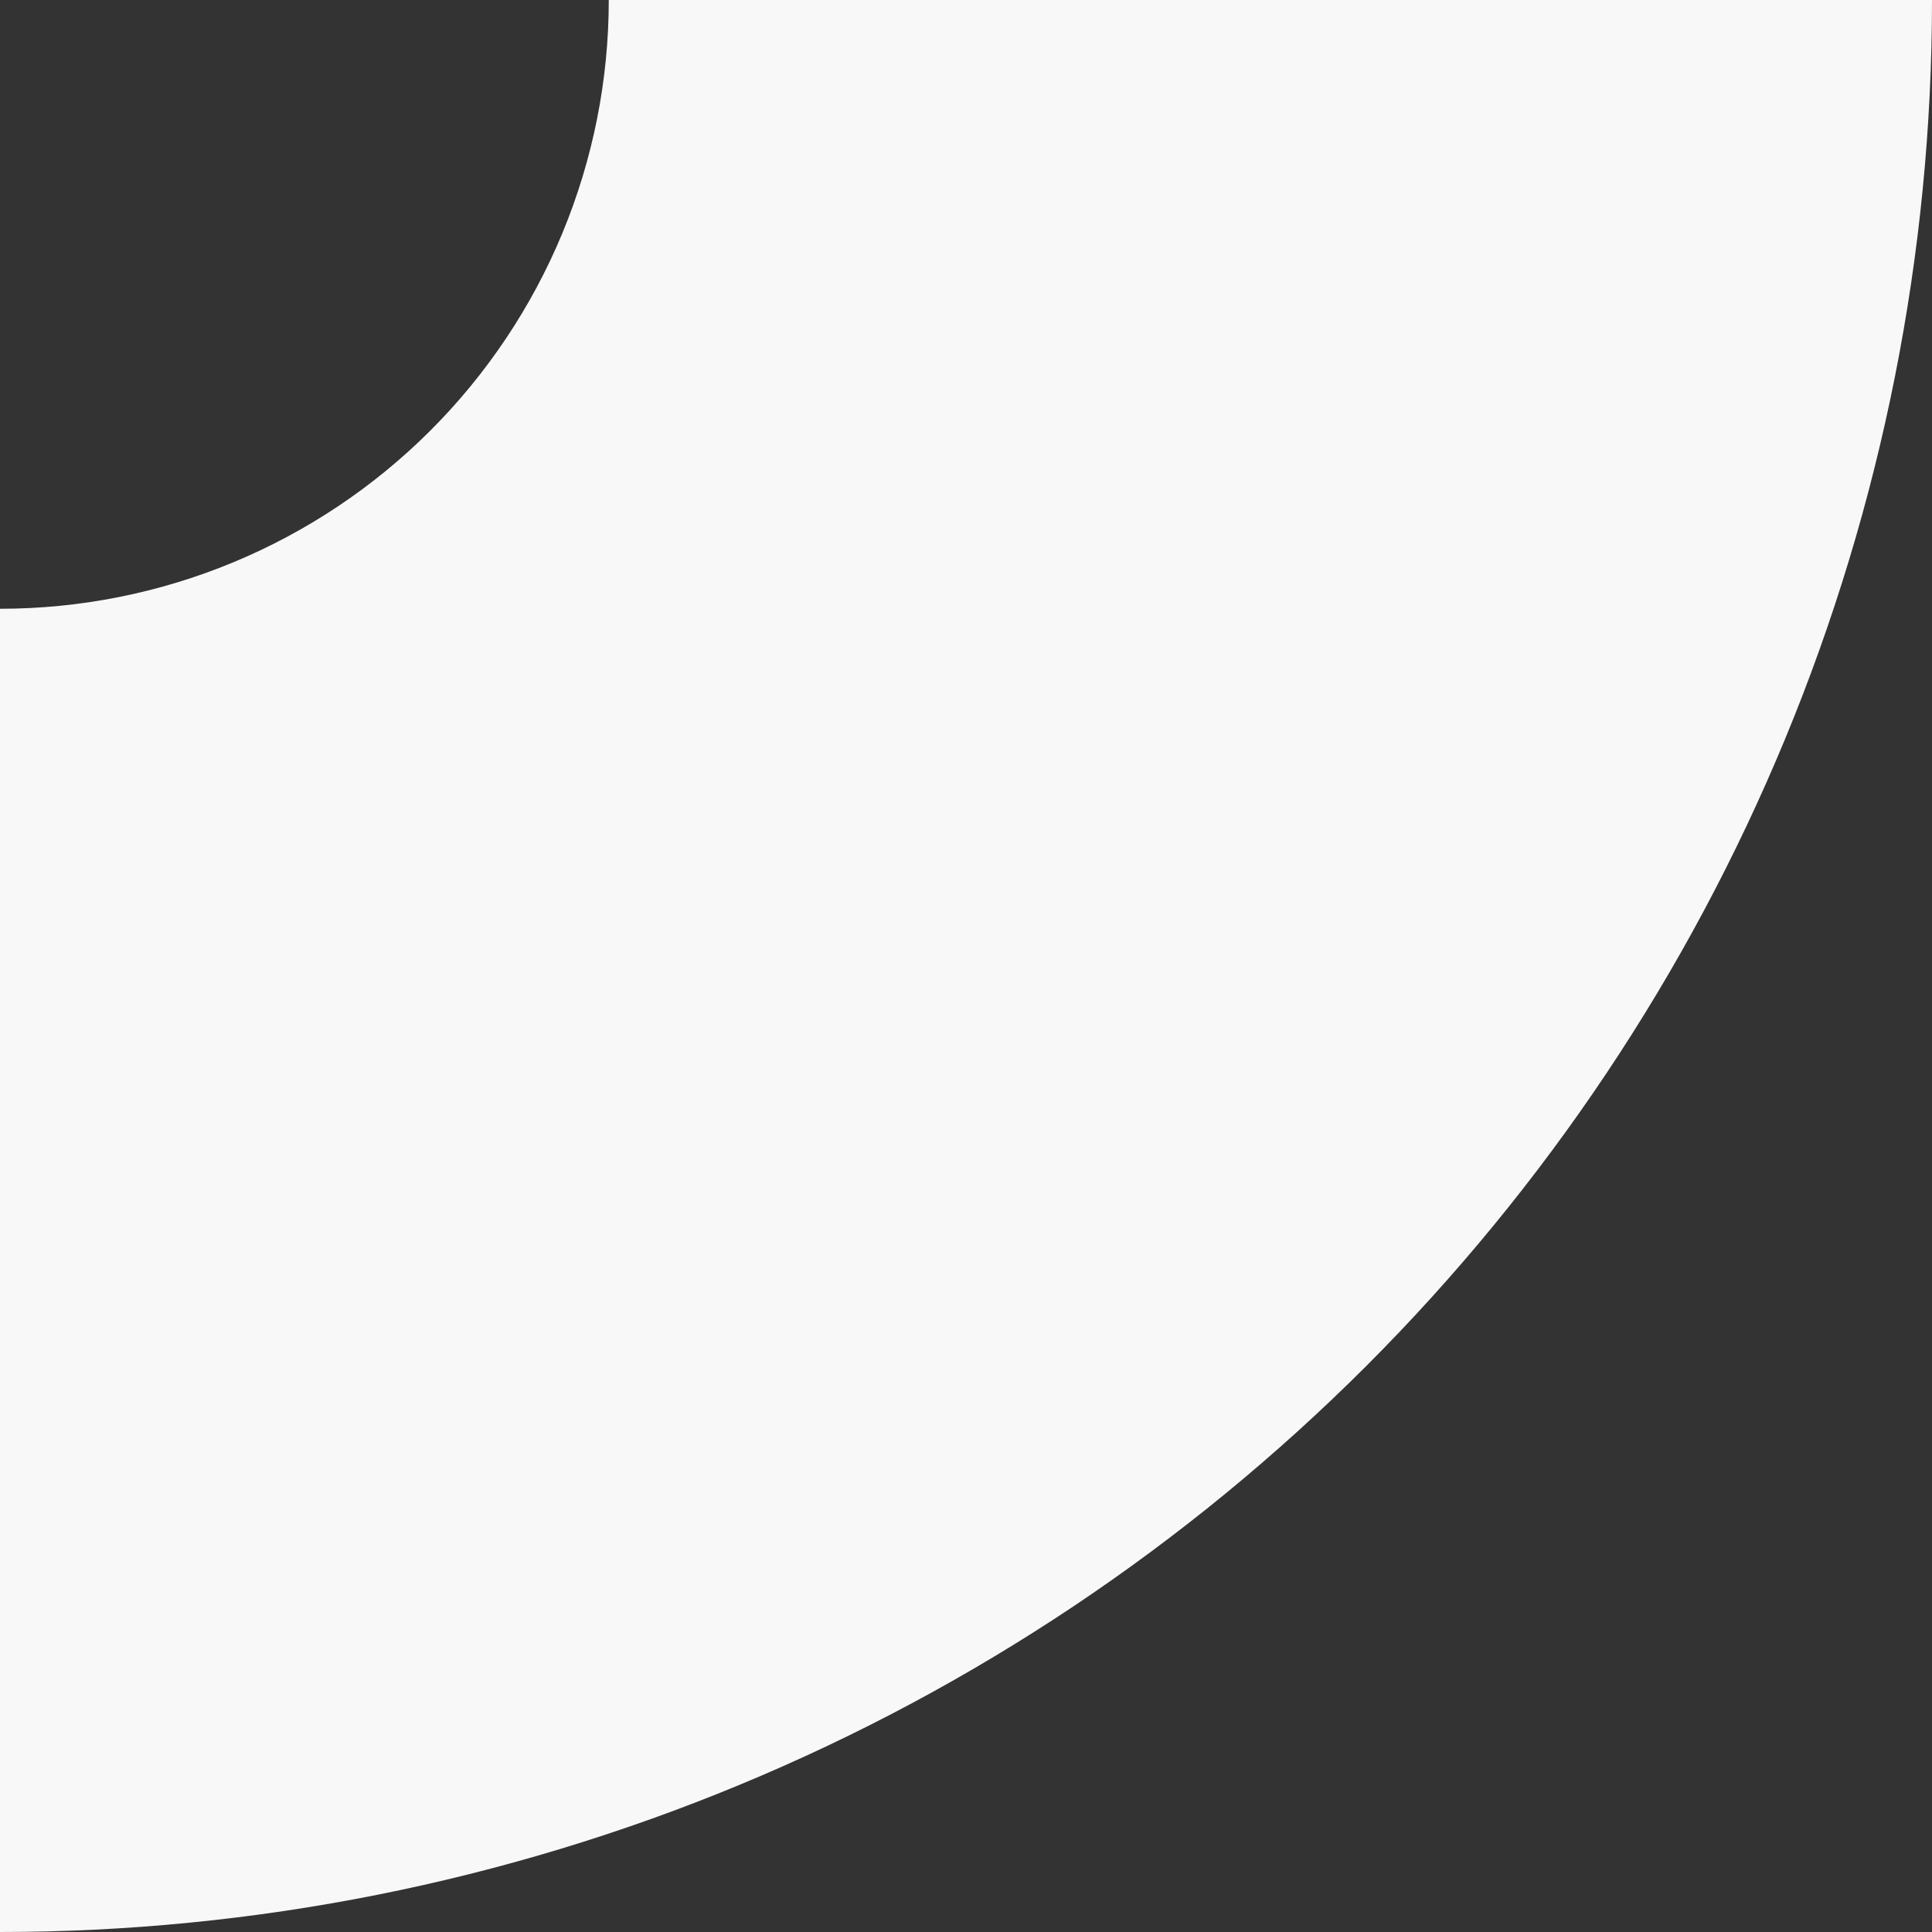 <svg preserveAspectRatio="none" width="100%" height="100%" overflow="visible" style="display: block;" viewBox="0 0 90 90" fill="none" xmlns="http://www.w3.org/2000/svg">
<rect x="0" y="0" width="90" height="90" fill="#333333" stroke="none"/>
<path id="Ellipse 3" d="M90 0C90 11.819 87.672 23.522 83.149 34.441C78.626 45.361 71.997 55.282 63.64 63.64C55.282 71.997 45.361 78.626 34.441 83.149C23.522 87.672 11.819 90 3.69537e-06 90L6.38978e-06 28.359C3.724 28.359 7.412 27.626 10.853 26.201C14.293 24.775 17.42 22.686 20.053 20.053C22.686 17.42 24.775 14.293 26.201 10.853C27.626 7.412 28.359 3.724 28.359 0H90Z" fill="#F8F8F8"/>
</svg>
